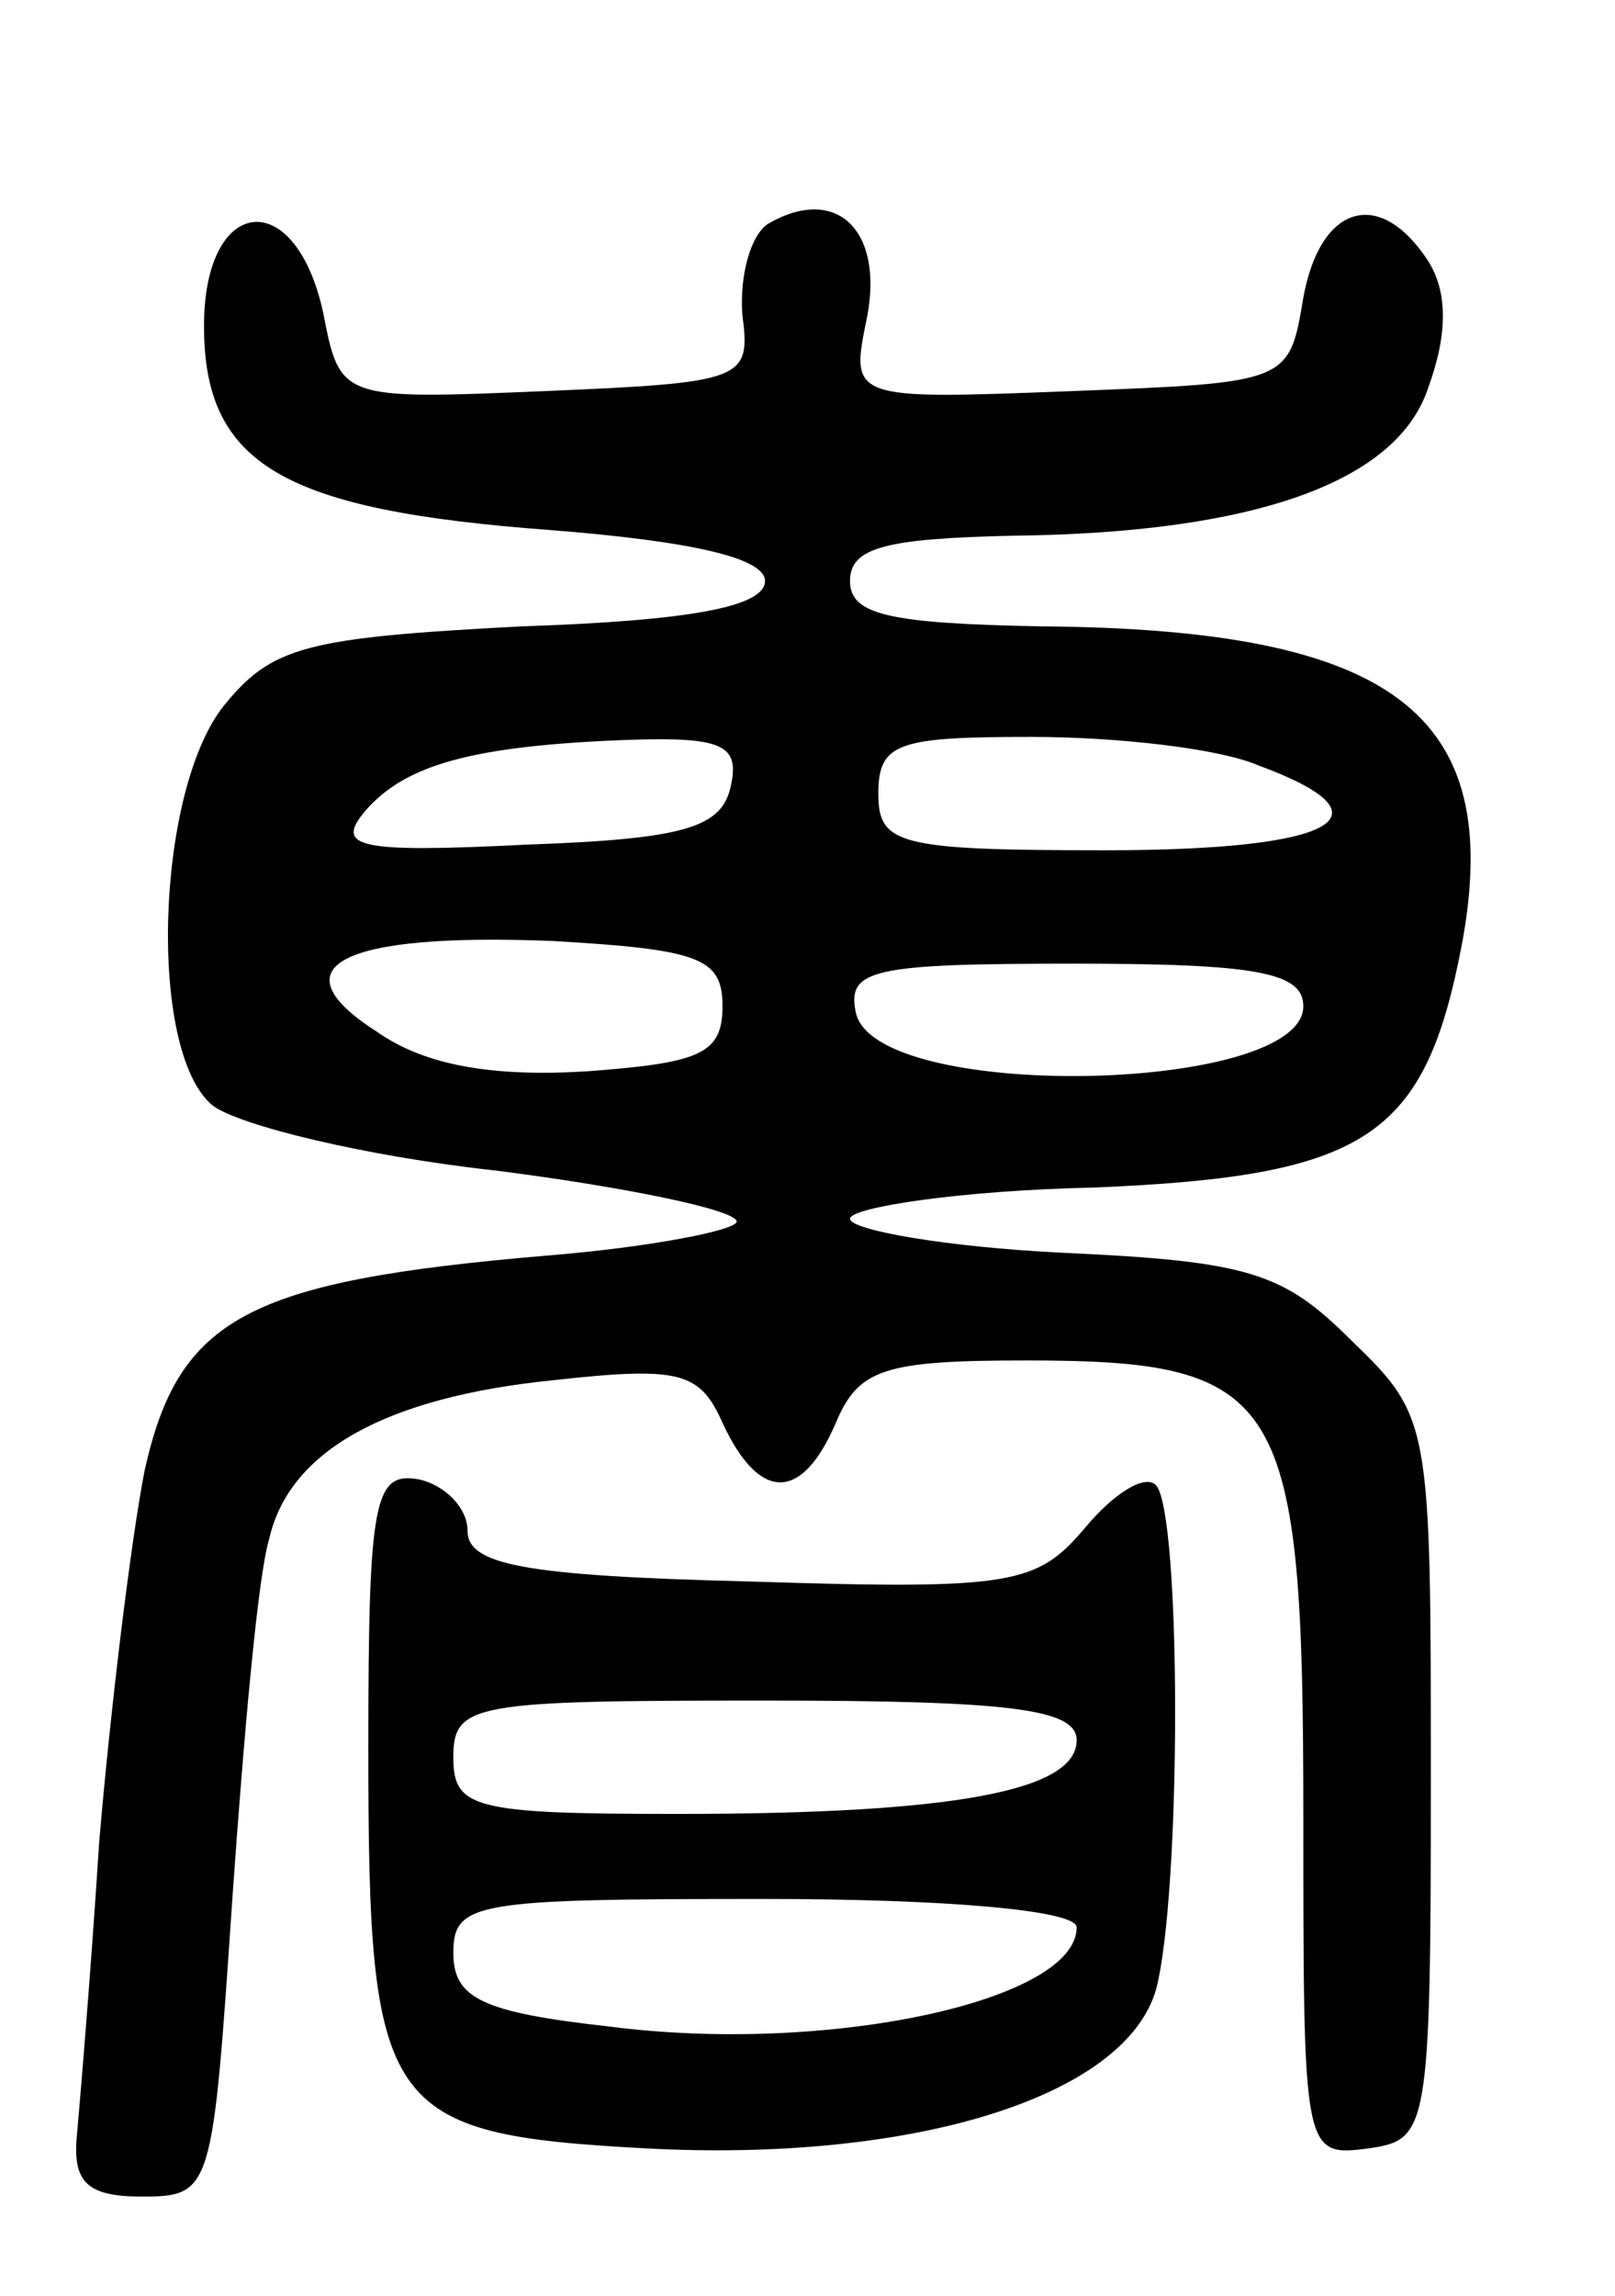 <svg version="1.0" xmlns="http://www.w3.org/2000/svg" width="57" height="81" viewBox="0 0 57 81" ><g transform="translate(0,81) scale(0.1,-0.1)" ><path d="M271 731 c-6 -4 -10 -18 -9 -32 3 -23 1 -24 -70 -27 -72 -3 -72 -3 -78 28 -10 45 -42 41 -42 -5 0 -49 28 -65 122 -72 51 -4 76 -10 76 -18 0 -9 -26 -14 -86 -16 -76 -4 -88 -7 -105 -28 -24 -30 -27 -122 -4 -141 9 -7 54 -18 100 -23 47 -6 85 -14 85 -18 0 -3 -30 -9 -67 -12 -106 -9 -130 -22 -142 -76 -5 -26 -12 -84 -16 -131 -3 -47 -7 -94 -8 -105 -1 -15 4 -20 23 -20 25 0 25 2 32 105 4 57 9 114 13 127 7 31 41 50 100 56 45 5 52 3 60 -15 13 -28 28 -28 40 0 8 19 17 22 67 22 91 0 98 -12 98 -161 0 -119 0 -120 23 -117 21 3 22 6 22 130 0 126 0 128 -28 155 -24 24 -36 28 -102 31 -41 2 -75 8 -75 12 0 4 39 10 86 11 97 4 117 18 130 86 15 81 -24 111 -148 112 -54 1 -68 4 -68 16 0 12 13 15 58 16 85 1 135 19 146 52 7 19 7 34 0 45 -17 26 -38 20 -44 -13 -5 -30 -5 -30 -82 -33 -78 -3 -78 -3 -72 26 6 31 -11 47 -35 33z m-13 -198 c-3 -15 -16 -19 -72 -21 -60 -3 -68 -1 -57 12 14 16 37 23 94 25 32 1 38 -2 35 -16z m186 7 c49 -18 28 -30 -54 -30 -73 0 -80 2 -80 20 0 18 7 20 54 20 30 0 66 -4 80 -10z m-189 -85 c0 -17 -8 -20 -48 -23 -33 -2 -57 2 -74 14 -36 23 -13 35 62 32 52 -3 60 -6 60 -23z m205 0 c0 -31 -152 -34 -158 -2 -3 15 6 17 77 17 64 0 81 -3 81 -15z"/><path d="M130 193 c0 -128 5 -136 98 -141 94 -5 169 18 180 56 9 34 9 168 0 178 -4 4 -15 -3 -25 -15 -17 -20 -25 -22 -118 -19 -81 2 -100 6 -100 18 0 8 -8 16 -17 18 -16 3 -18 -7 -18 -95z m250 3 c0 -18 -44 -26 -141 -26 -72 0 -79 2 -79 20 0 19 7 20 110 20 87 0 110 -3 110 -14z m0 -66 c0 -26 -88 -45 -165 -35 -45 5 -55 10 -55 26 0 18 8 19 110 19 64 0 110 -4 110 -10z"/></g></svg> 
